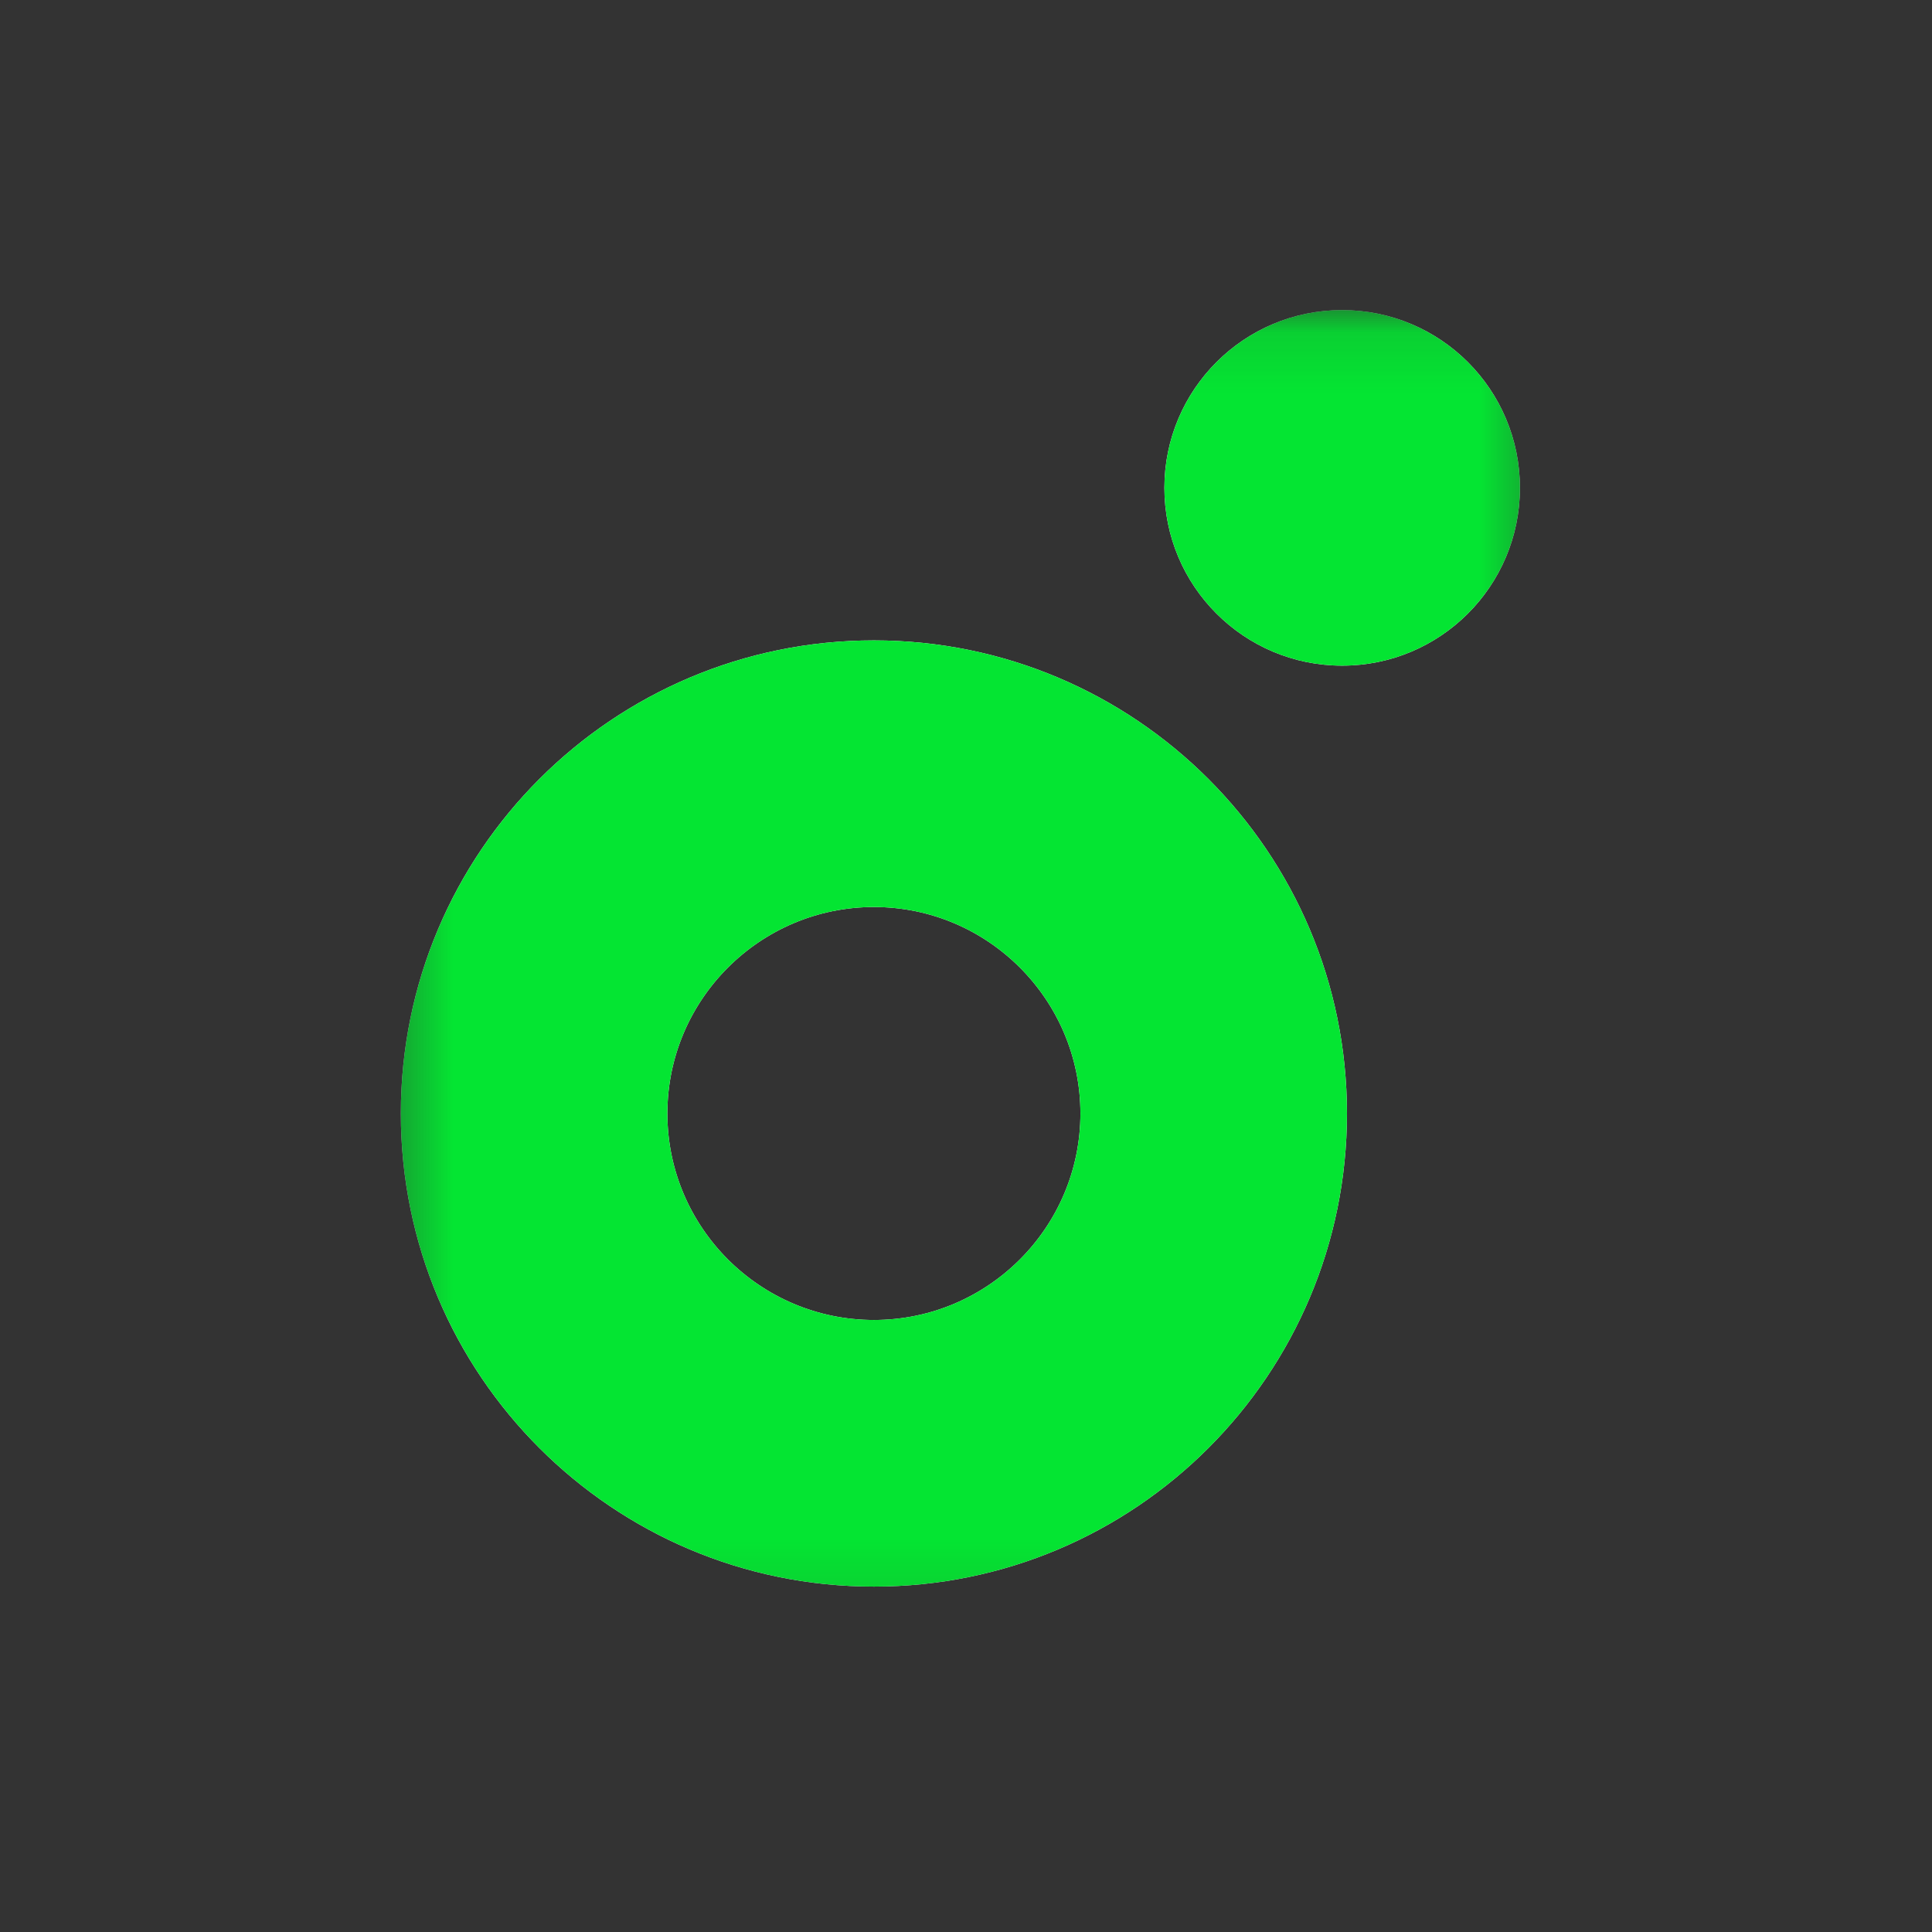 <svg width="32" height="32" viewBox="0 0 32 32" fill="none" xmlns="http://www.w3.org/2000/svg">
<rect x="0" y="0" width="32" height="32" fill="#333333" stroke="none"/>
<mask id="mask0_8103_8801" style="mask-type:luminance" maskUnits="userSpaceOnUse" x="6" y="5" width="20" height="22">
<path d="M25.6 5.12H6.4V26.88H25.6V5.12Z" fill="white"/>
</mask>
<g mask="url(#mask0_8103_8801)">
<path d="M25.175 8.081C25.175 9.707 23.857 11.025 22.23 11.025C20.604 11.025 19.286 9.707 19.286 8.081C19.286 6.454 20.604 5.136 22.23 5.136C23.857 5.136 25.175 6.454 25.175 8.081Z" fill="white"/>
<path d="M14.475 10.607C10.147 10.607 6.639 14.116 6.639 18.443C6.639 22.771 10.147 26.279 14.475 26.279C18.802 26.279 22.31 22.771 22.31 18.443C22.31 14.116 18.802 10.607 14.475 10.607ZM14.475 15.023C16.361 15.023 17.895 16.557 17.895 18.443C17.895 20.329 16.361 21.863 14.475 21.863C12.588 21.863 11.054 20.329 11.054 18.443C11.054 16.557 12.588 15.023 14.475 15.023Z" fill="white"/>
<path d="M14.475 10.607C10.147 10.607 6.639 14.116 6.639 18.443C6.639 22.771 10.147 26.279 14.475 26.279C18.802 26.279 22.31 22.771 22.31 18.443C22.31 14.116 18.802 10.607 14.475 10.607ZM14.475 15.023C16.361 15.023 17.895 16.557 17.895 18.443C17.895 20.329 16.361 21.863 14.475 21.863C12.588 21.863 11.054 20.329 11.054 18.443C11.054 16.557 12.588 15.023 14.475 15.023Z" fill="#04E532"/>
<path d="M25.175 8.081C25.175 9.707 23.857 11.025 22.23 11.025C20.604 11.025 19.286 9.707 19.286 8.081C19.286 6.454 20.604 5.136 22.23 5.136C23.857 5.136 25.175 6.454 25.175 8.081Z" fill="#04E532"/>
</g>
</svg>
